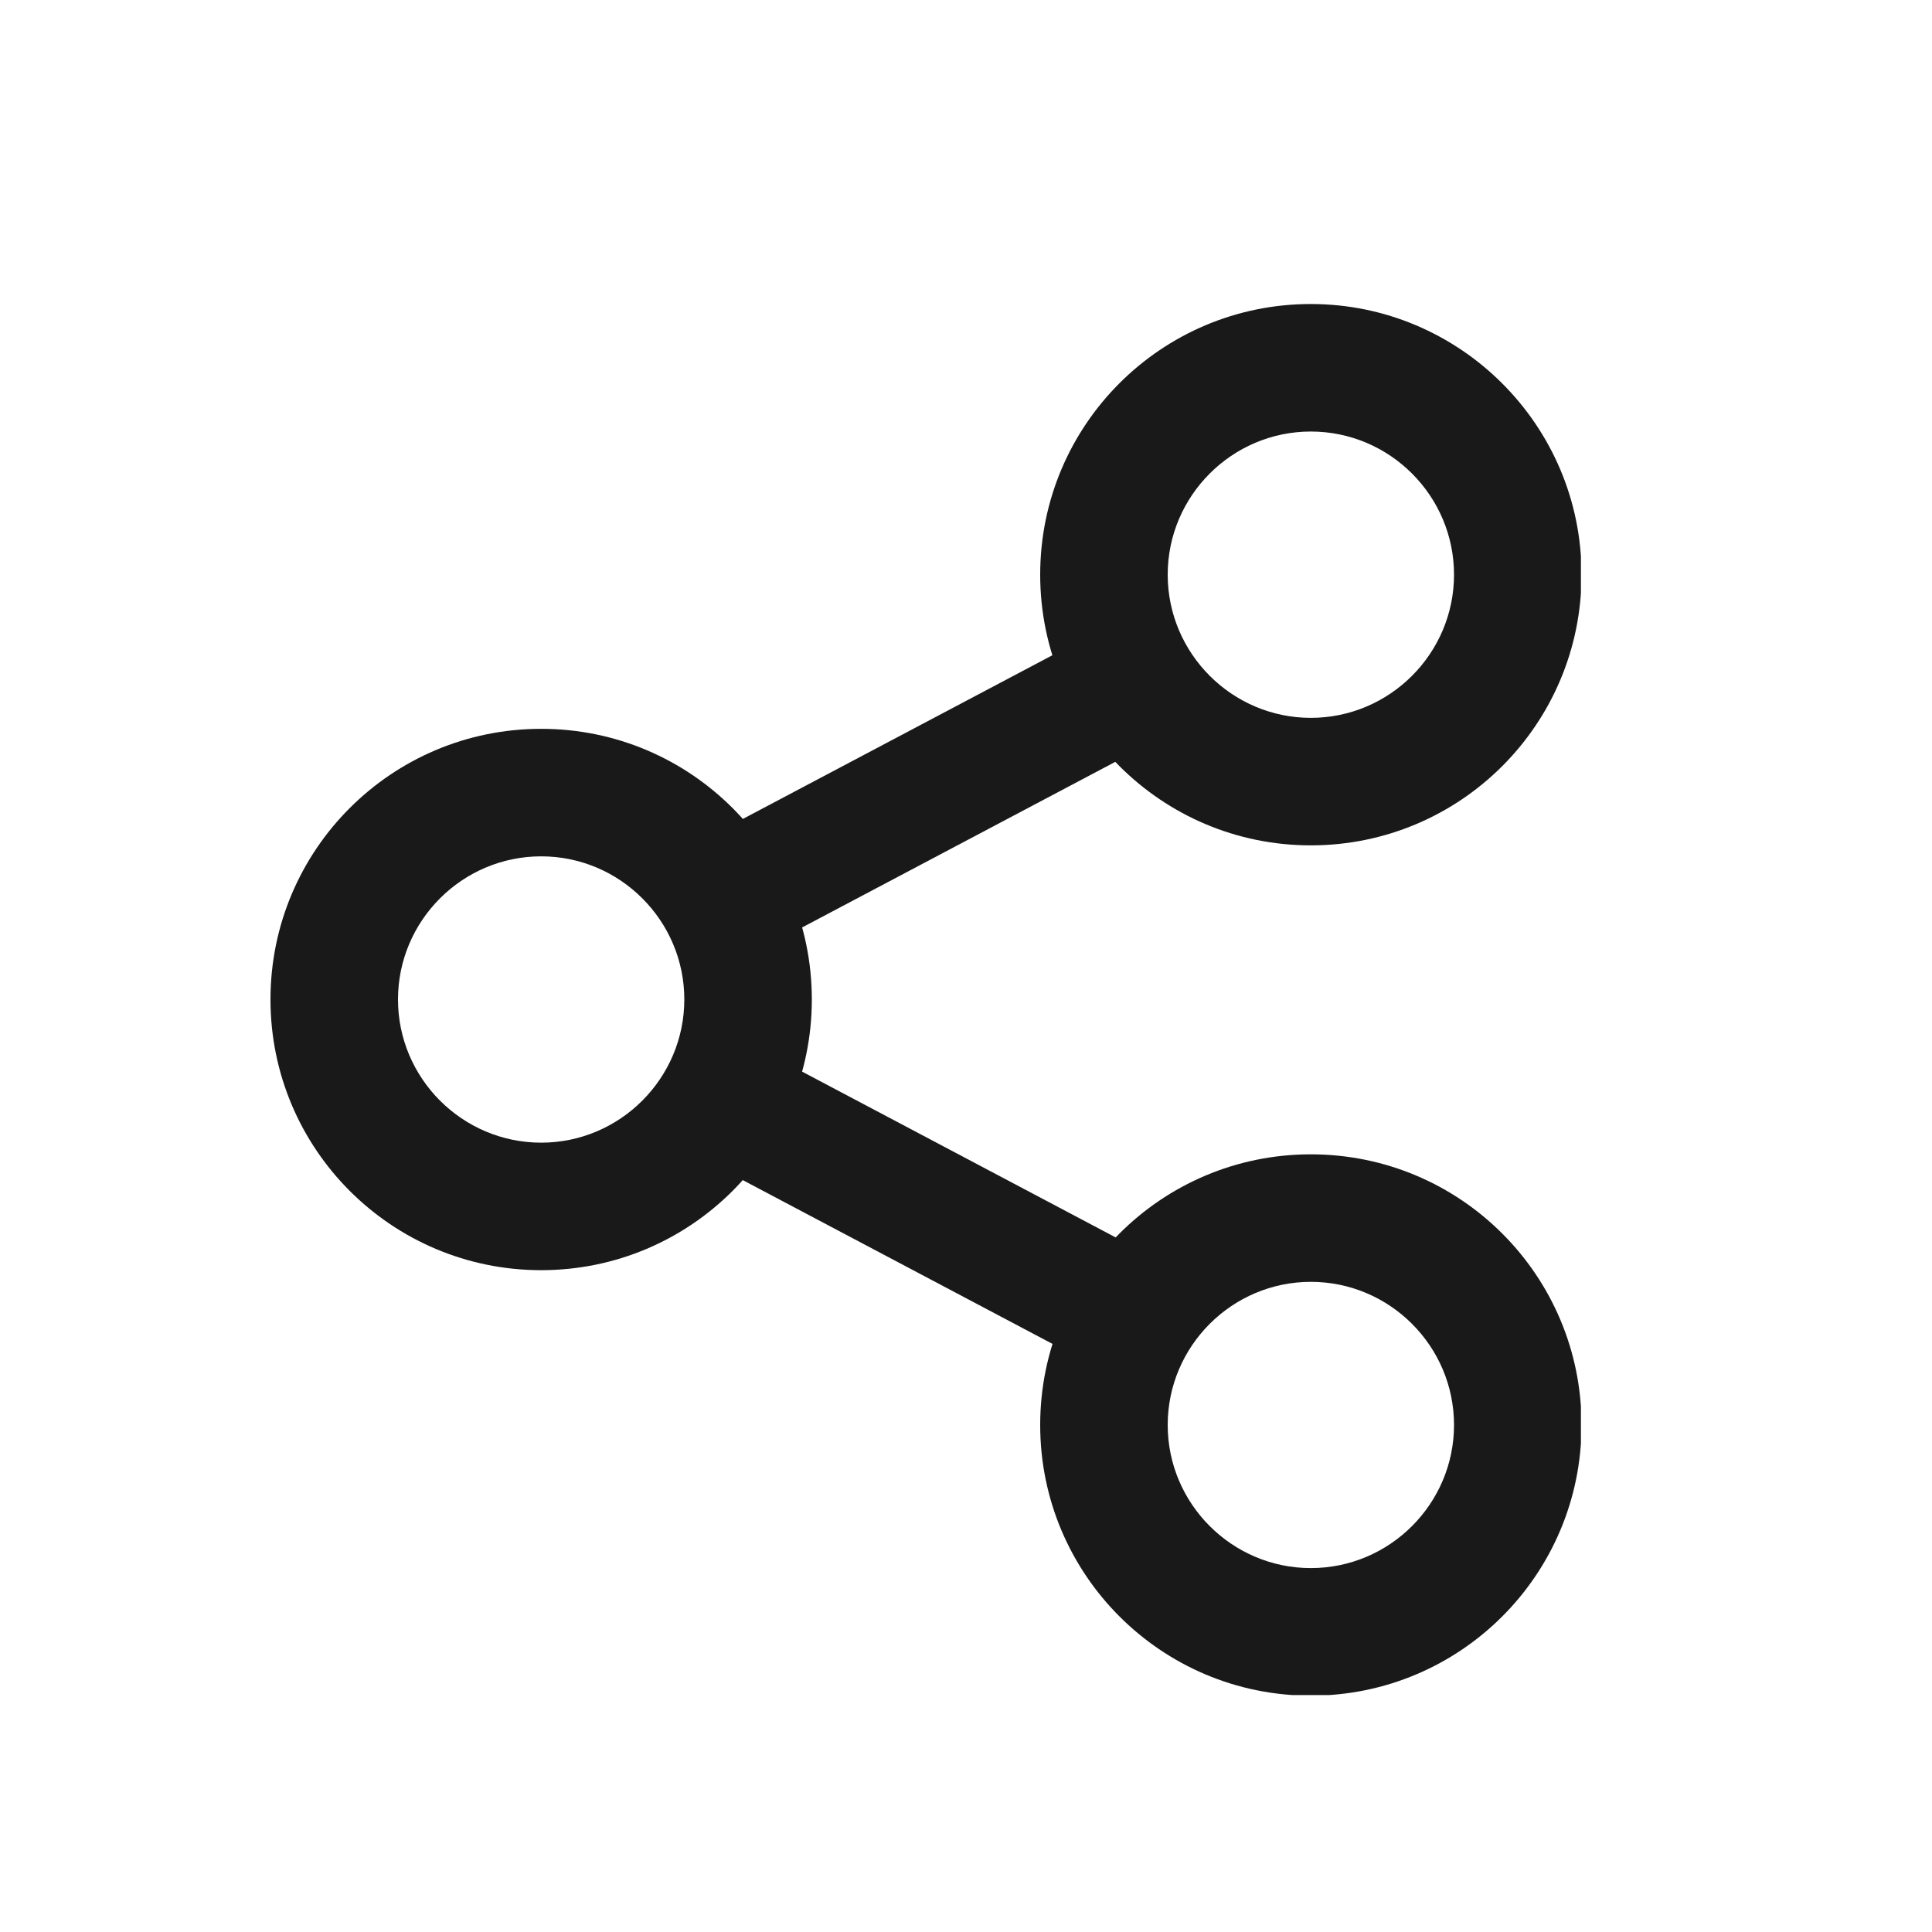 <svg width="25" height="25" viewBox="0 0 25 25" fill="none" xmlns="http://www.w3.org/2000/svg">
<g clip-path="url(#clip0_7192_7949)">
<path d="M7.003 11.081C8.023 11.081 8.855 11.913 8.855 12.933C8.855 13.953 8.023 14.786 7.003 14.786C5.982 14.786 5.15 13.953 5.15 12.933C5.15 11.913 5.982 11.081 7.003 11.081ZM7.003 9.431C5.067 9.431 3.5 10.998 3.5 12.933C3.5 14.868 5.067 16.436 7.003 16.436C8.938 16.436 10.505 14.868 10.505 12.933C10.505 10.998 8.938 9.431 7.003 9.431Z" fill="#191919"/>
<path d="M16.962 5.584C17.983 5.584 18.815 6.416 18.815 7.436C18.815 8.456 17.983 9.289 16.962 9.289C15.943 9.289 15.11 8.456 15.11 7.436C15.11 6.416 15.943 5.584 16.962 5.584ZM16.962 3.934C15.027 3.934 13.46 5.501 13.46 7.436C13.46 9.371 15.027 10.939 16.962 10.939C18.898 10.939 20.465 9.371 20.465 7.436C20.465 5.501 18.89 3.934 16.962 3.934Z" fill="#191919"/>
<path d="M16.962 16.587C17.983 16.587 18.815 17.419 18.815 18.439C18.815 19.459 17.983 20.291 16.962 20.291C15.943 20.291 15.11 19.459 15.11 18.439C15.11 17.419 15.943 16.587 16.962 16.587ZM16.962 14.937C15.027 14.937 13.46 16.504 13.46 18.439C13.46 20.374 15.027 21.942 16.962 21.942C18.898 21.942 20.465 20.374 20.465 18.439C20.465 16.504 18.898 14.937 16.962 14.937Z" fill="#191919"/>
<path d="M9.23 11.704L14.578 8.876" stroke="#191919" stroke-width="1.6"/>
<path d="M9.23 14.164L14.578 16.992" stroke="#191919" stroke-width="1.6"/>
</g>
<defs>
<clipPath id="clip0_7192_7949">
<rect width="16.957" height="18" fill="white" transform="translate(3.5 3.934)"/>
</clipPath>
</defs>
</svg>
